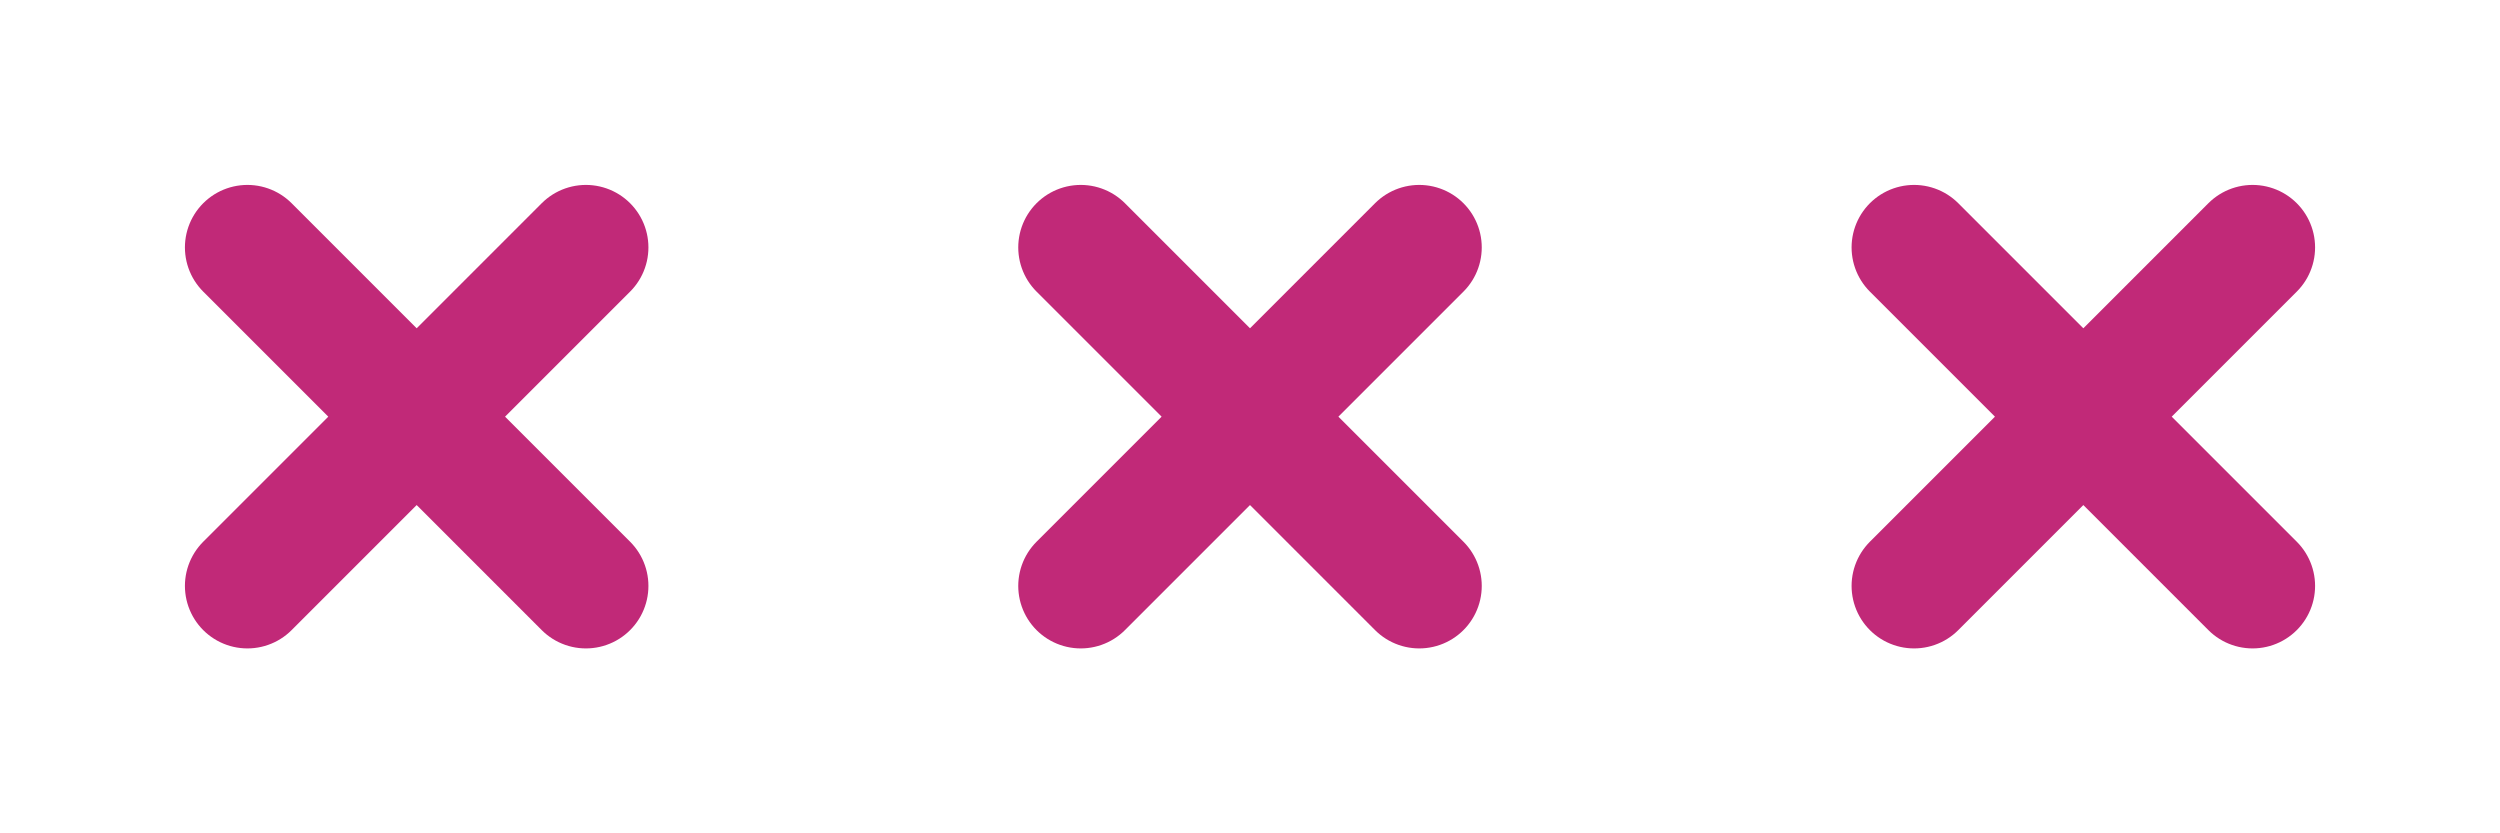 <?xml version="1.0" encoding="UTF-8"?> <svg xmlns="http://www.w3.org/2000/svg" width="30" height="10" viewBox="0 0 30 10" fill="none"><path d="M7.031 2.969L2.969 7.031M2.969 2.969L7.031 7.031" stroke="#C12978" stroke-width="1.5" stroke-linecap="round" stroke-linejoin="round"></path><path d="M17.031 2.969L12.969 7.031M12.969 2.969L17.031 7.031" stroke="#C12978" stroke-width="1.5" stroke-linecap="round" stroke-linejoin="round"></path><path d="M27.031 2.969L22.969 7.031M22.969 2.969L27.031 7.031" stroke="#C12978" stroke-width="1.5" stroke-linecap="round" stroke-linejoin="round"></path></svg> 